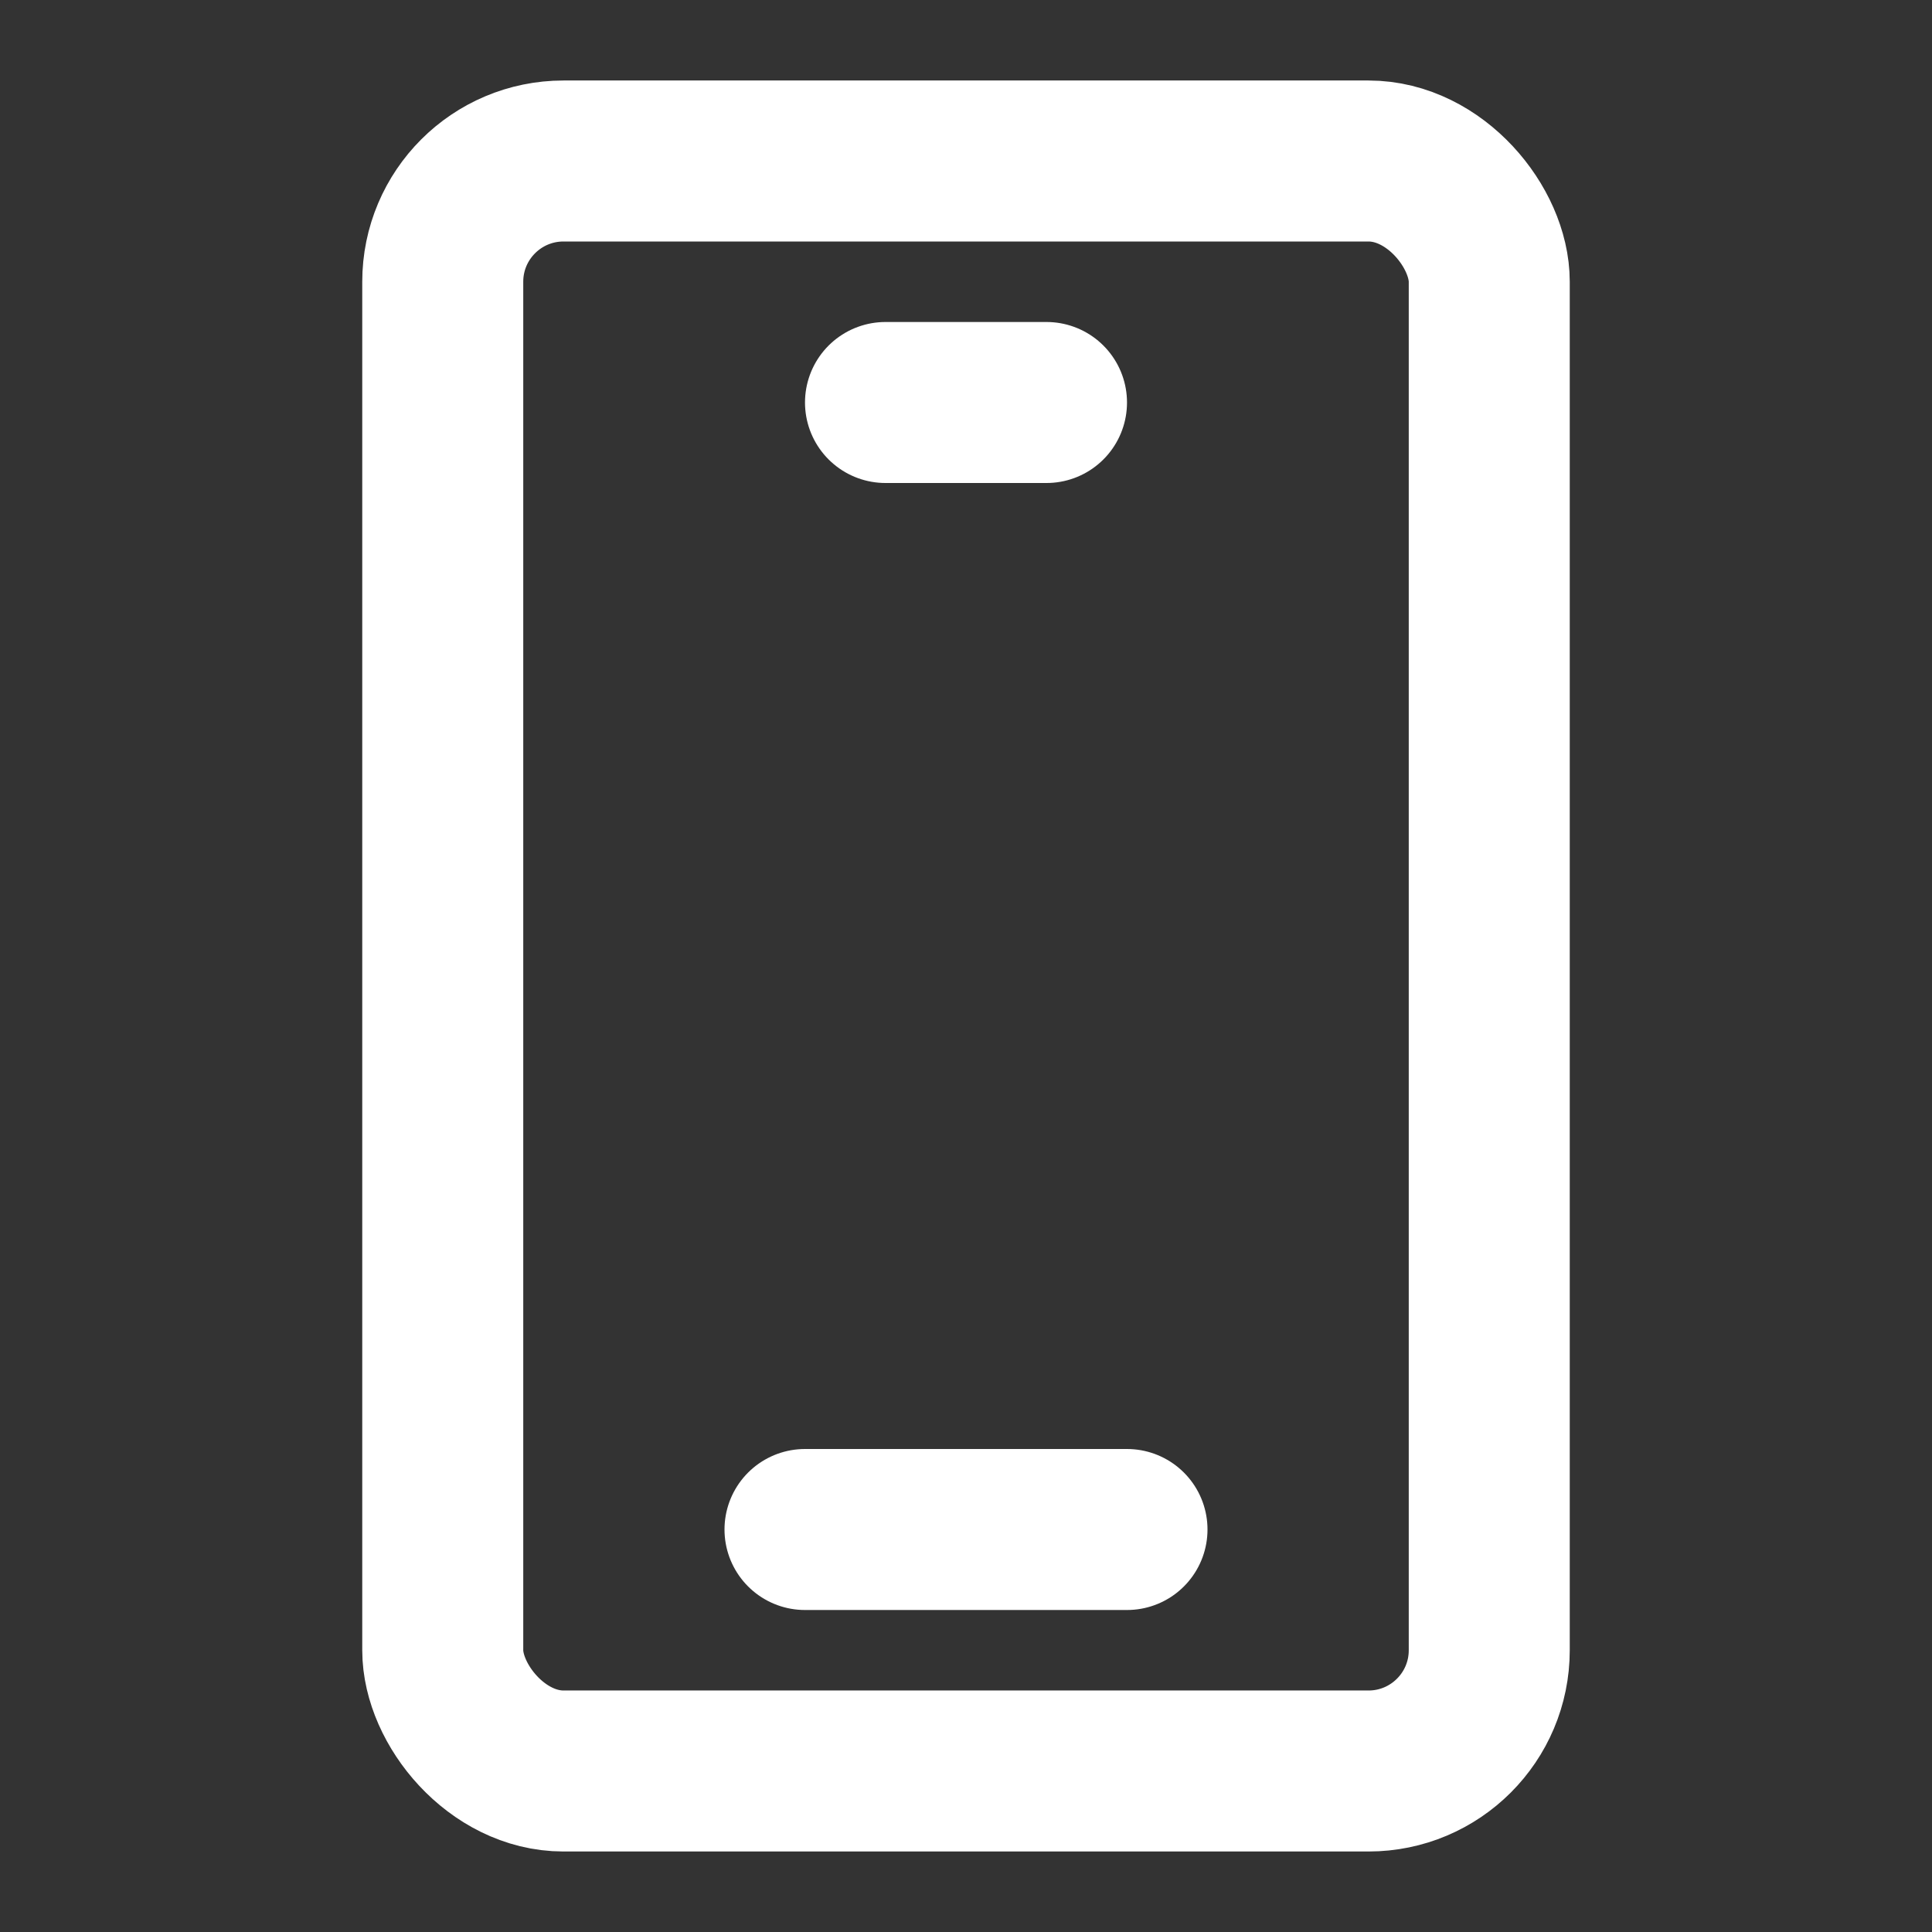 <?xml version="1.0" encoding="UTF-8"?><svg width="24" height="24" viewBox="0 0 48 48" fill="none" xmlns="http://www.w3.org/2000/svg"><rect x="0" y="0" width="48" height="48" fill="#333333" stroke="none"/><rect x="11" y="4" width="26" height="40" rx="3" fill="none" stroke="#fff" stroke-width="4"/><path d="M22 10L26 10" stroke="#fff" stroke-width="4" stroke-linecap="round" stroke-linejoin="round"/><path d="M20 38H28" stroke="#fff" stroke-width="4" stroke-linecap="round" stroke-linejoin="round"/></svg>